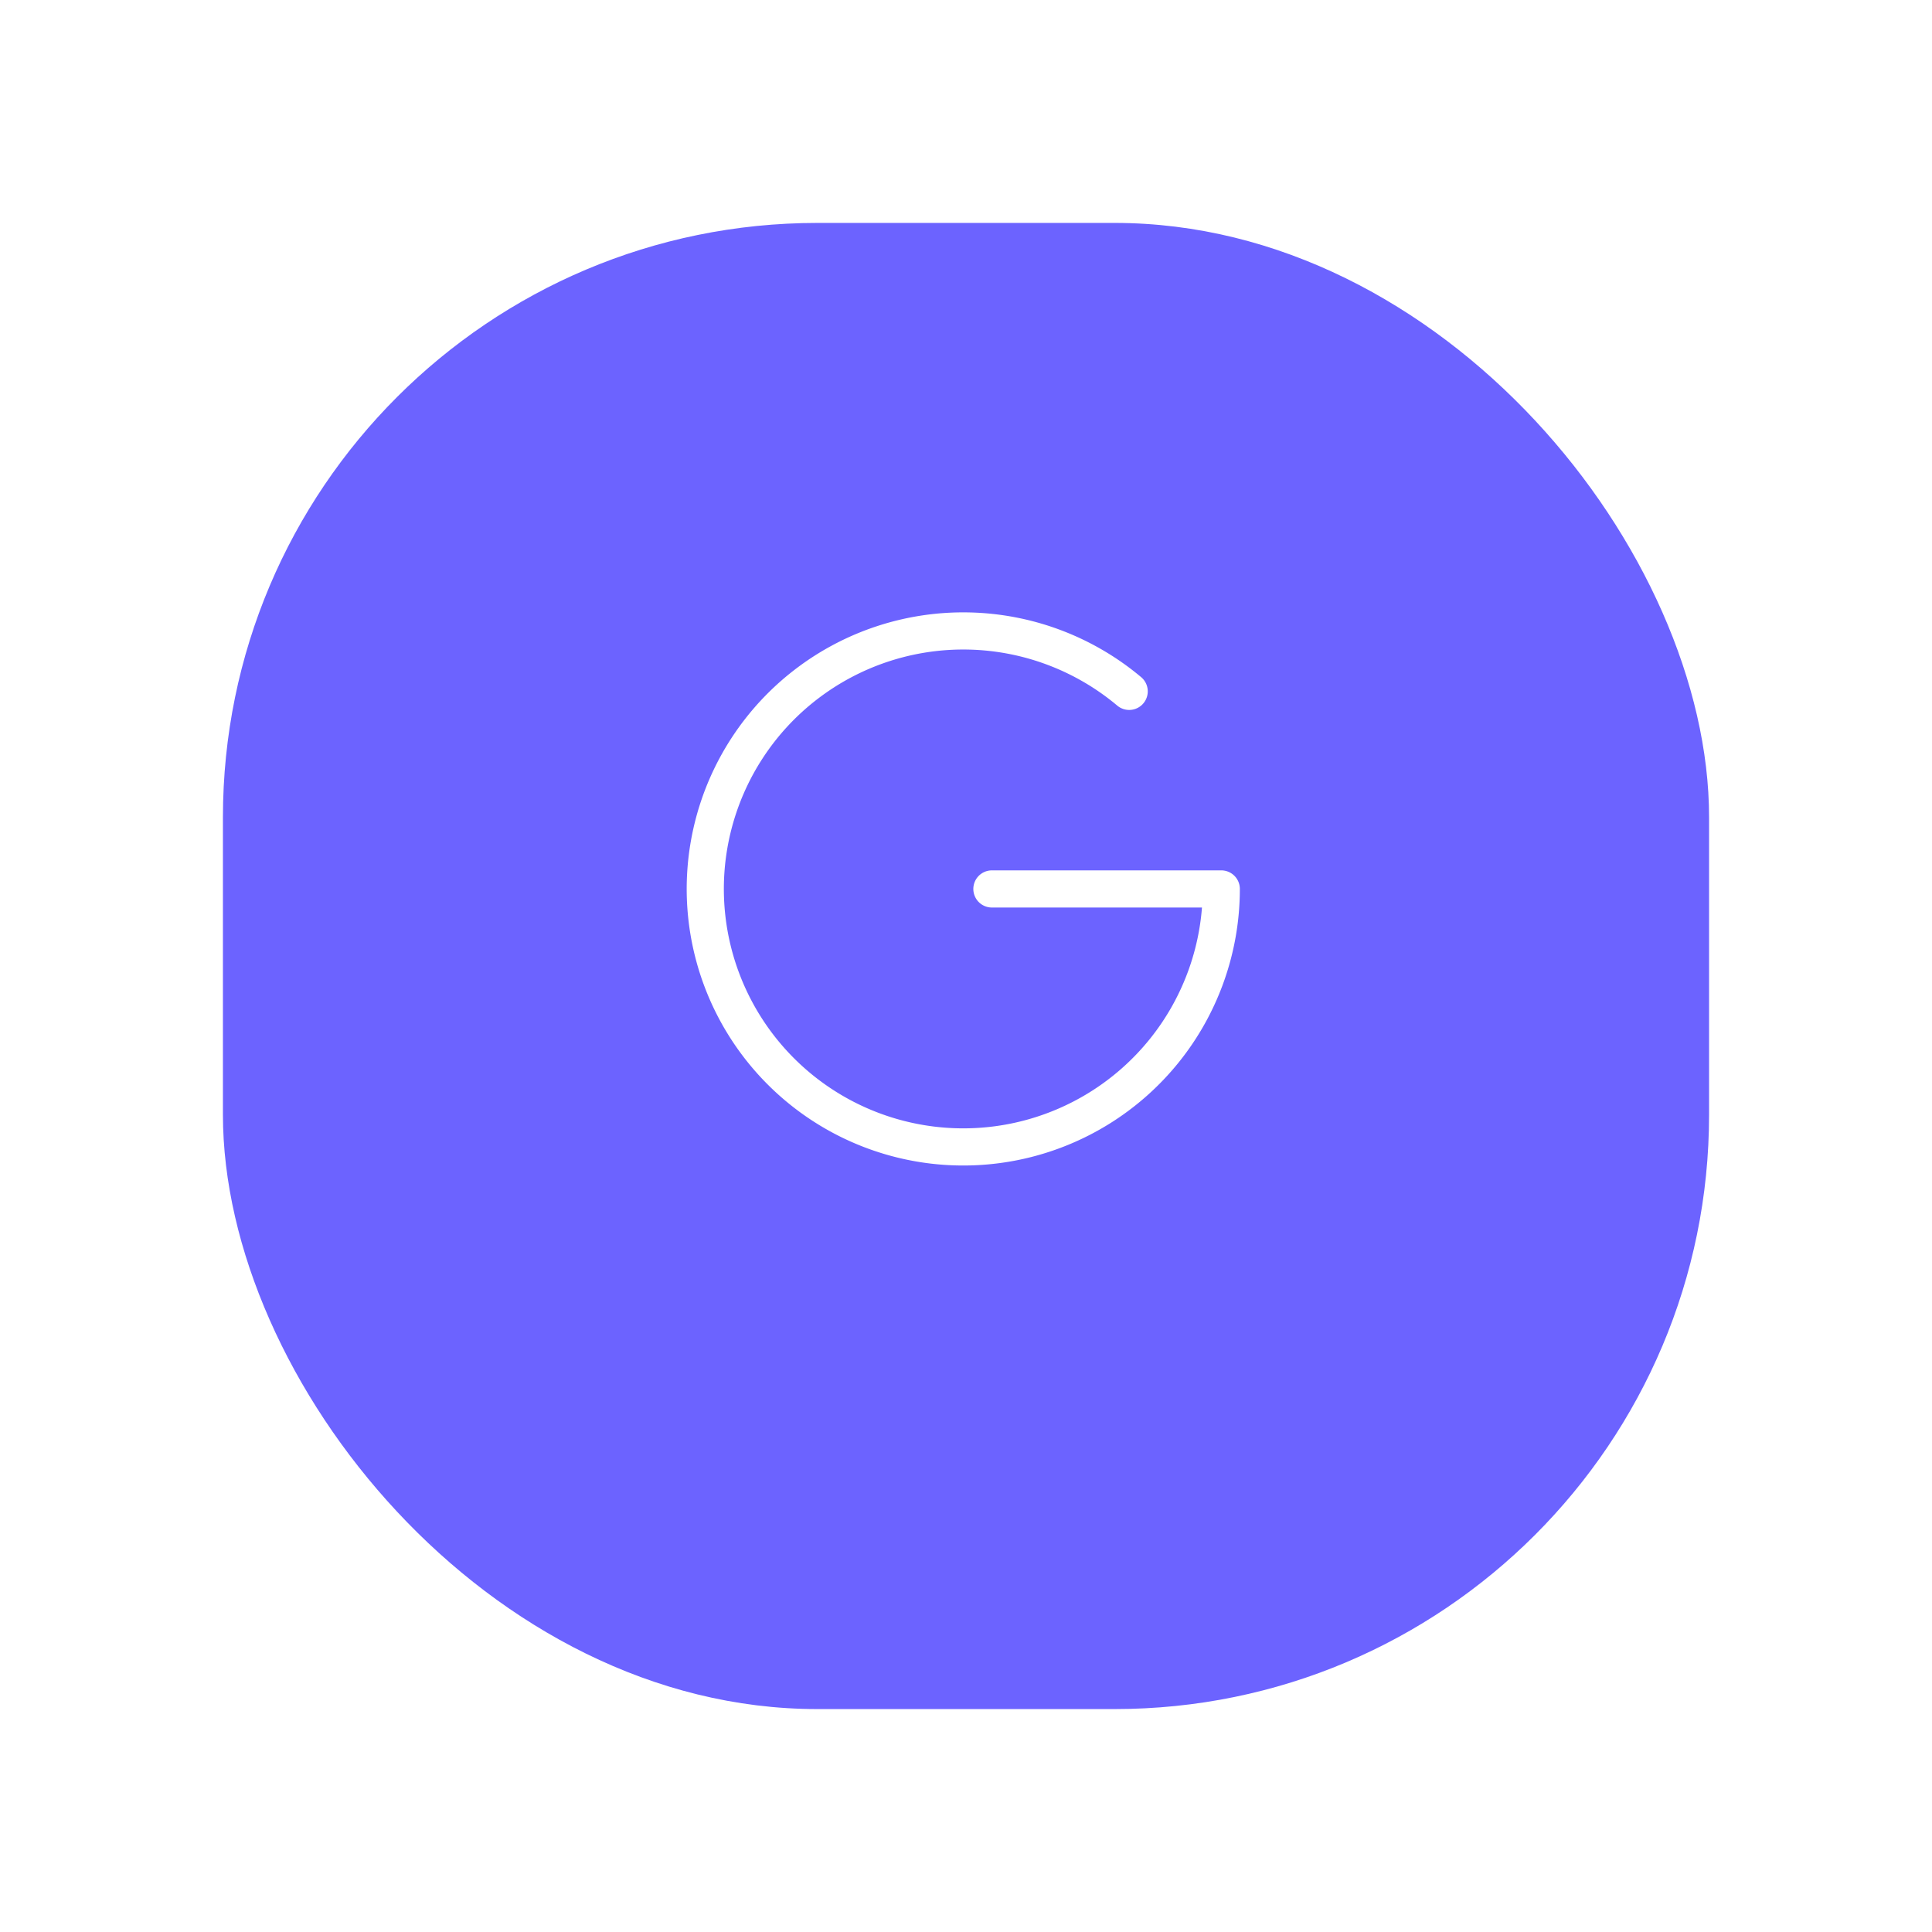 <?xml version="1.0" encoding="UTF-8"?> <svg xmlns="http://www.w3.org/2000/svg" xmlns:xlink="http://www.w3.org/1999/xlink" width="78" height="78" viewBox="0 0 78 78"><defs><filter id="Rectángulo_12066" x="0" y="0" width="78" height="78" filterUnits="userSpaceOnUse"><feOffset dy="3"></feOffset><feGaussianBlur stdDeviation="3" result="blur"></feGaussianBlur><feFlood flood-opacity="0.161"></feFlood><feComposite operator="in" in2="blur"></feComposite><feComposite in="SourceGraphic"></feComposite></filter><clipPath id="clip-path"><rect id="Rectángulo_12064" data-name="Rectángulo 12064" width="60" height="60" fill="none"></rect></clipPath></defs><g id="Grupo_45508" data-name="Grupo 45508" transform="translate(126 21930)"><g id="Grupo_45484" data-name="Grupo 45484" transform="translate(-1714 -37)"><g id="Grupo_45189" data-name="Grupo 45189" transform="translate(-336 782)"><g transform="matrix(1, 0, 0, 1, 1924, -22675)" filter="url(#Rectángulo_12066)"><rect id="Rectángulo_12066-2" data-name="Rectángulo 12066" width="60" height="60" rx="24" transform="translate(9 6)" fill="#6c63ff"></rect></g></g></g><g id="Grupo_45495" data-name="Grupo 45495" transform="translate(-101 -21908)"><path id="Trazado_17684" data-name="Trazado 17684" d="M0,0H27.777V27.777H0Z" fill="none"></path><path id="Trazado_17685" data-name="Trazado 17685" d="M20.116,5.44a10.416,10.416,0,1,0,3.718,7.977H14.574" transform="translate(0.472 0.472)" fill="none" stroke="#fff" stroke-linecap="round" stroke-linejoin="round" stroke-width="1.5"></path></g></g></svg> 